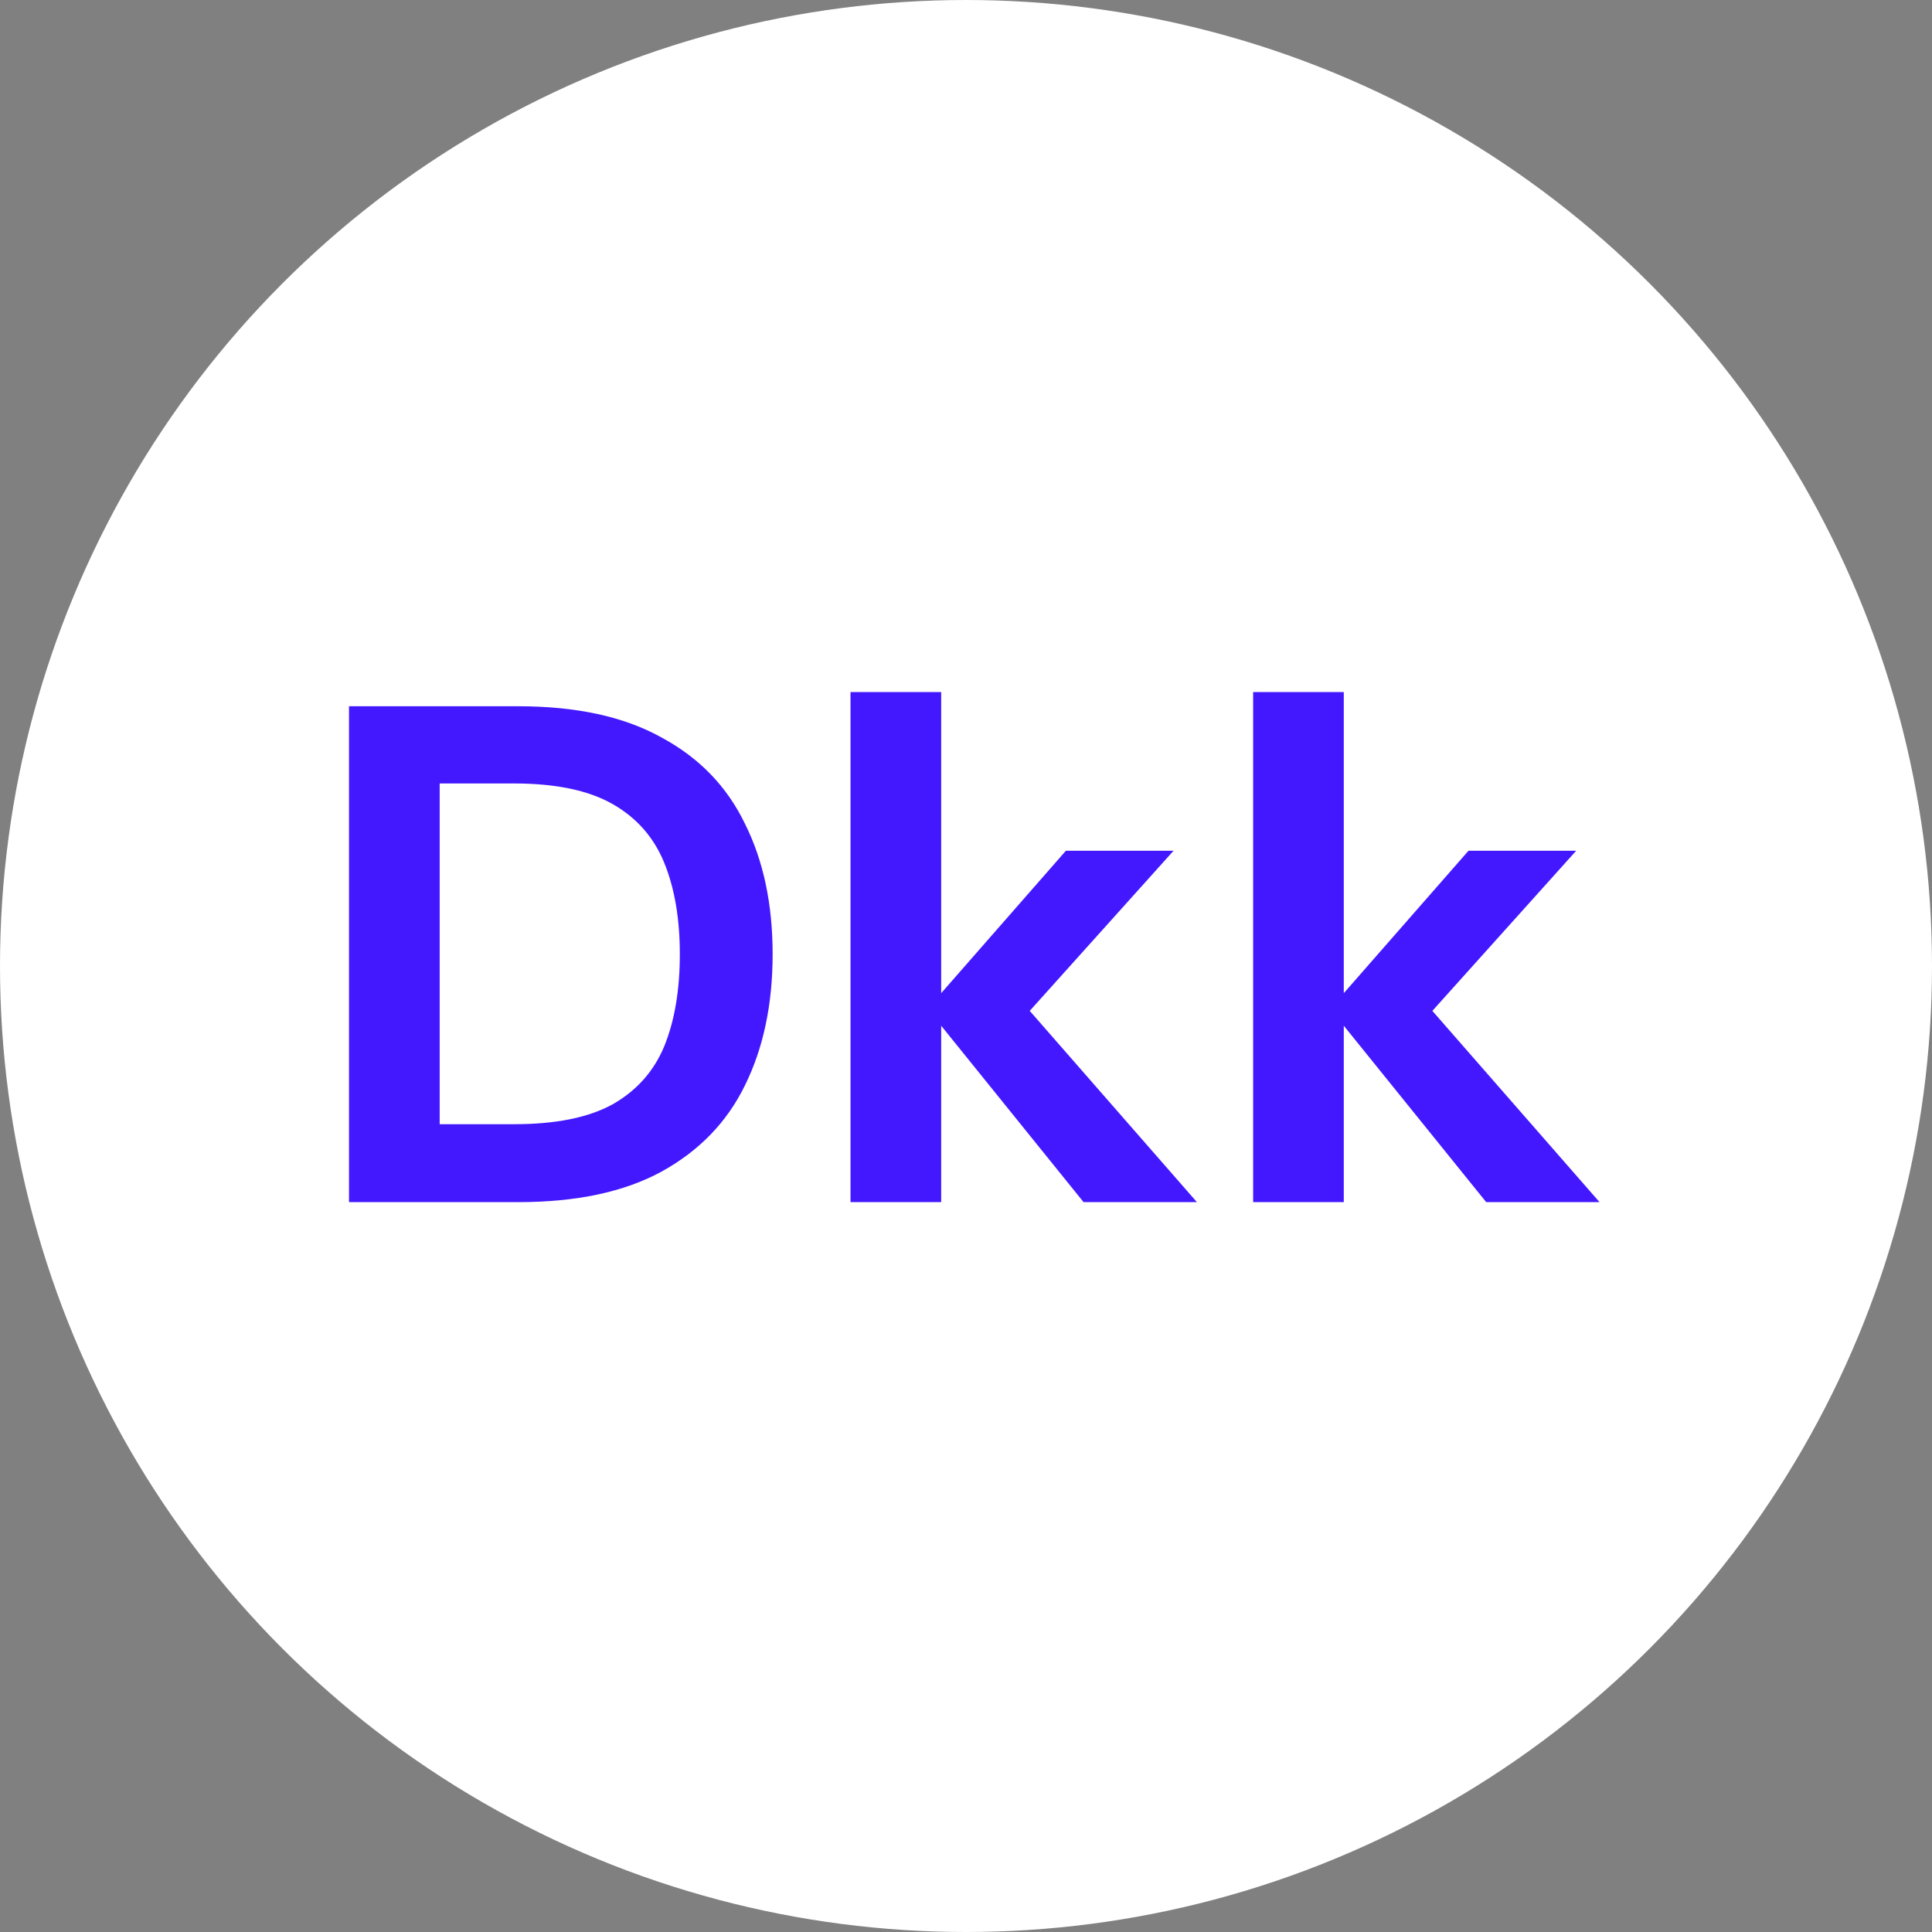 <svg xmlns="http://www.w3.org/2000/svg" width="90" height="90" viewBox="0 0 90 90" fill="none"><rect x="0" y="0" width="90" height="90" fill="#808080" stroke="none"/><circle cx="45" cy="45" r="45" fill="white"></circle><path d="M16.258 56V32.9H24.145C26.851 32.9 29.073 33.384 30.811 34.352C32.571 35.298 33.869 36.64 34.705 38.378C35.563 40.094 35.992 42.118 35.992 44.45C35.992 46.782 35.563 48.817 34.705 50.555C33.869 52.271 32.571 53.613 30.811 54.581C29.073 55.527 26.851 56 24.145 56H16.258ZM20.482 52.37H23.947C25.883 52.37 27.412 52.062 28.534 51.446C29.656 50.808 30.459 49.906 30.943 48.74C31.427 47.552 31.669 46.122 31.669 44.45C31.669 42.8 31.427 41.381 30.943 40.193C30.459 39.005 29.656 38.092 28.534 37.454C27.412 36.816 25.883 36.497 23.947 36.497H20.482V52.37ZM39.62 56V32.24H43.844V46.265L49.652 39.632H54.668L47.969 47.09L55.757 56H50.477L43.844 47.783V56H39.62ZM58.376 56V32.24H62.599V46.265L68.407 39.632H73.424L66.725 47.09L74.513 56H69.233L62.599 47.783V56H58.376Z" fill="#4318FF"></path></svg>